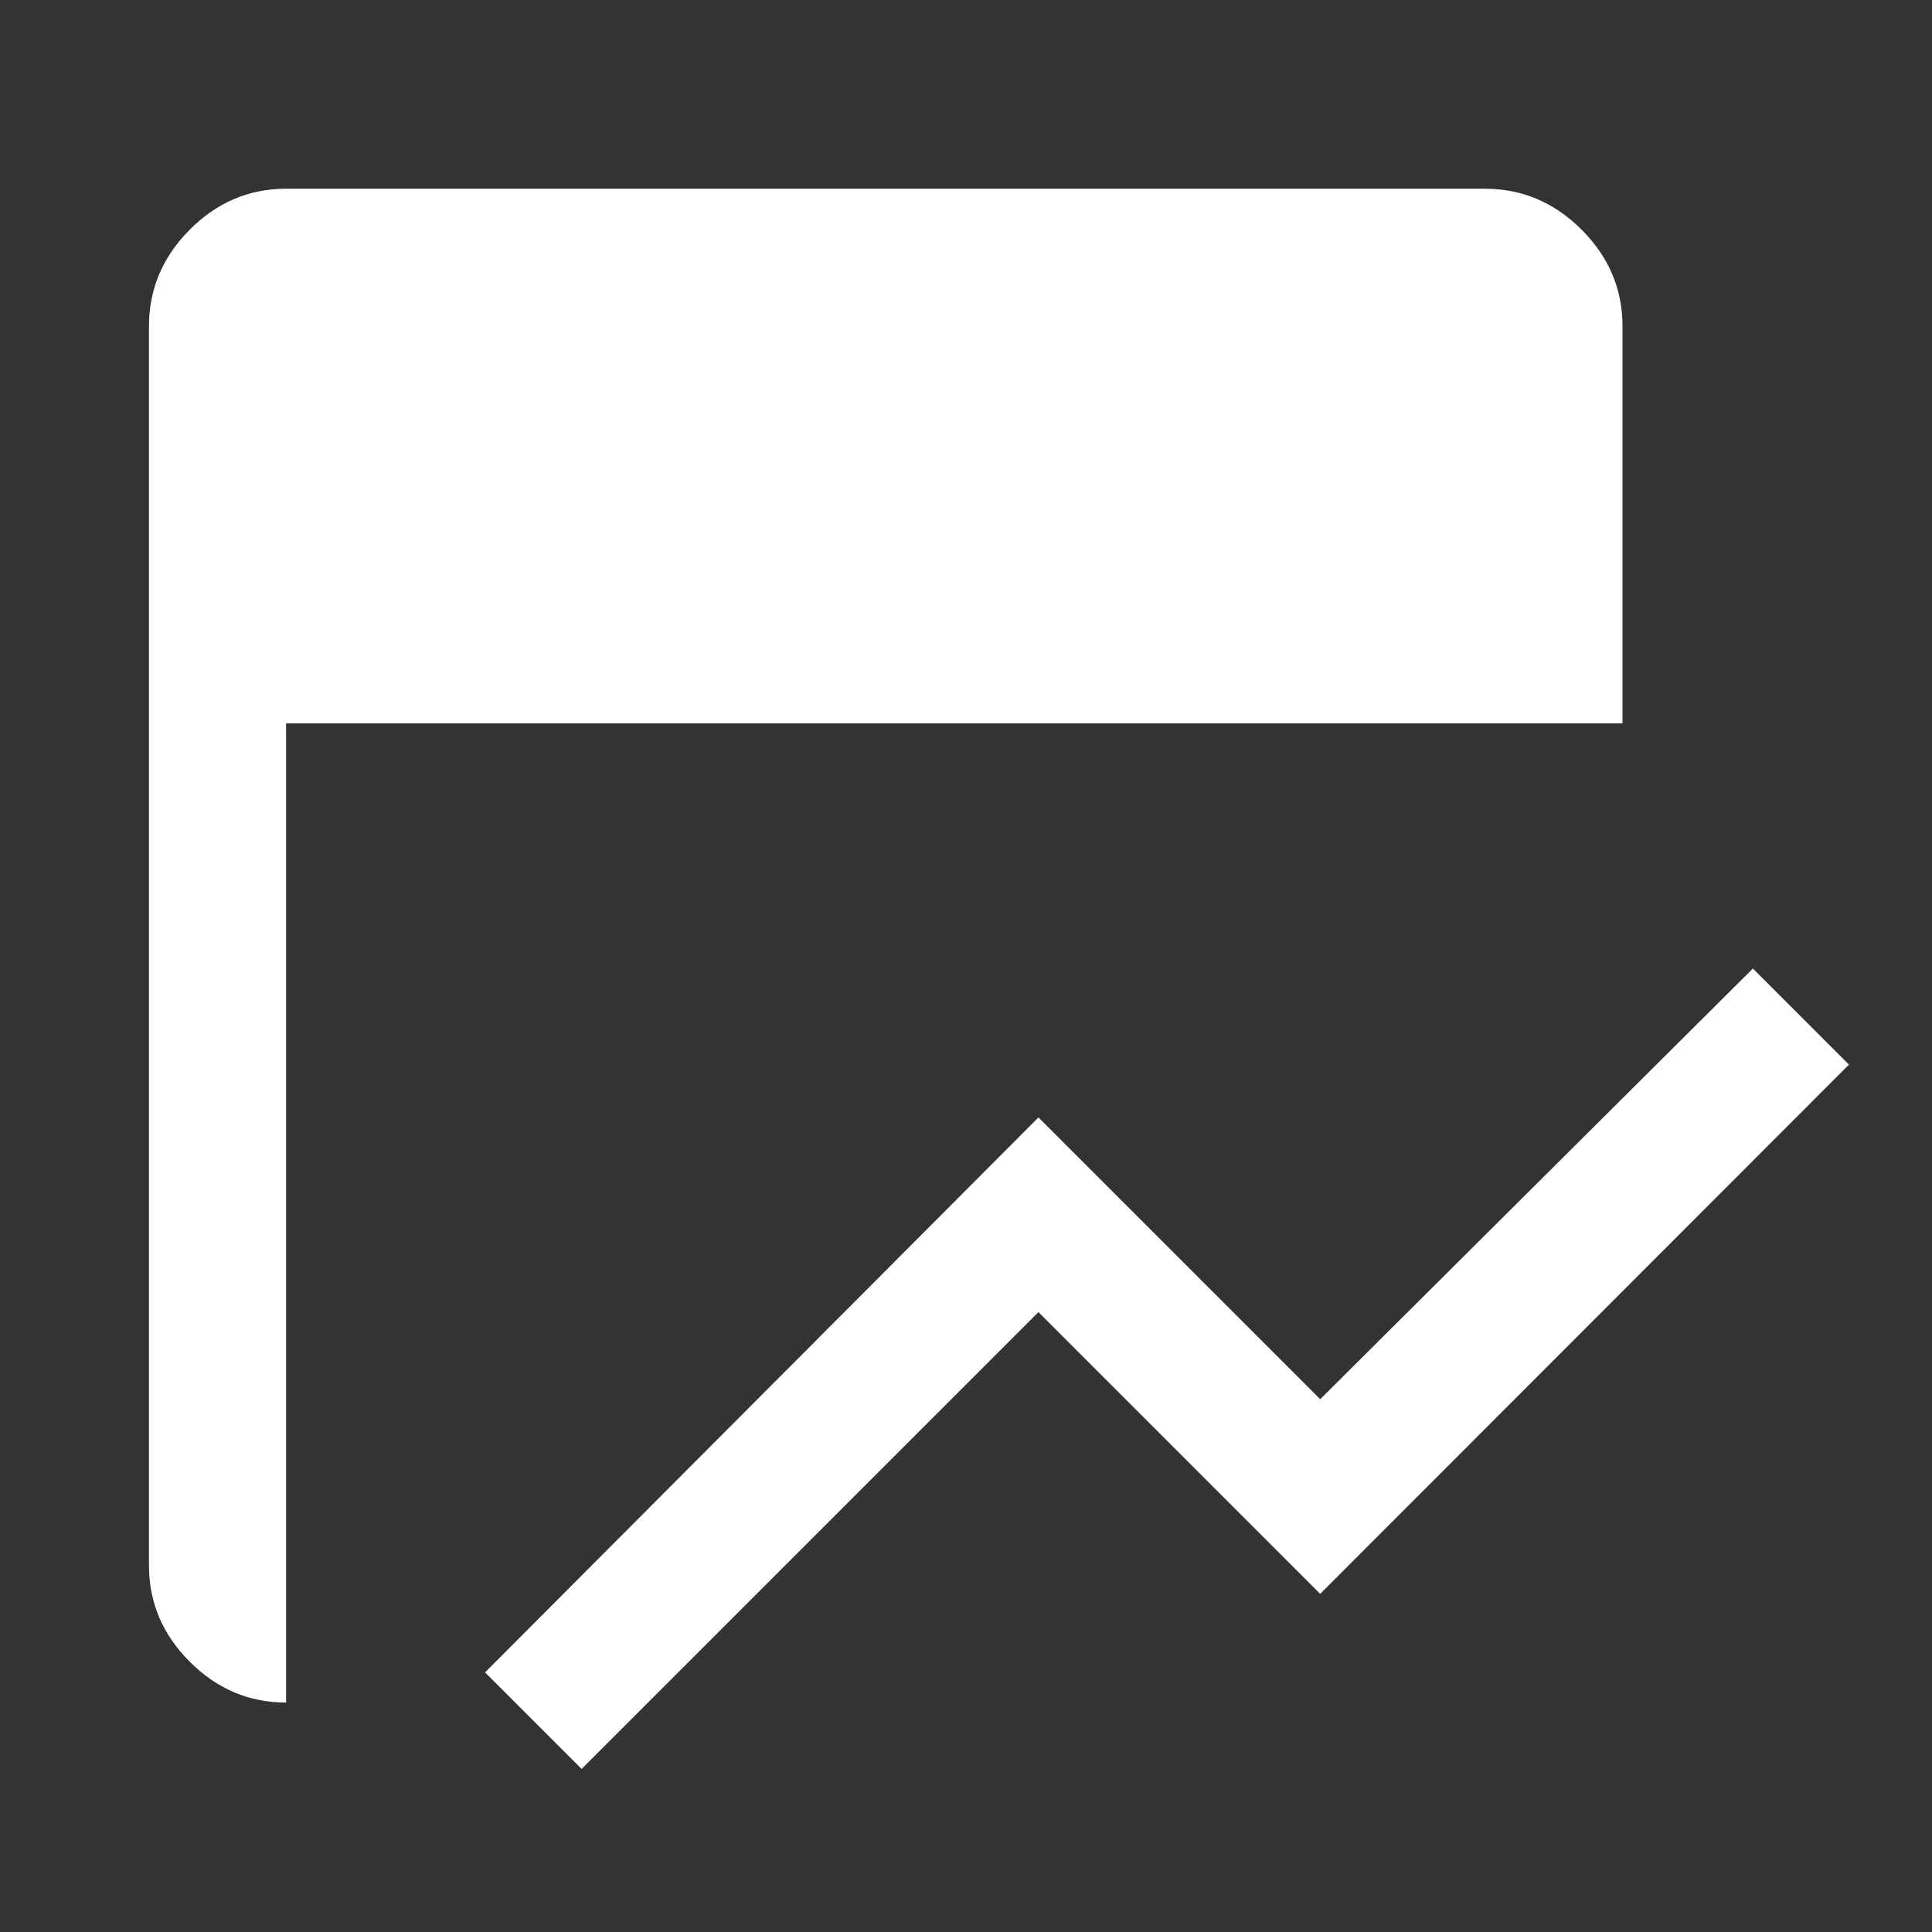 <svg width="48" height="48" viewBox="0 0 48 48" fill="none" xmlns="http://www.w3.org/2000/svg">
<rect x="0" y="0" width="48" height="48" fill="#333333" stroke="none"/>
<mask id="mask0_180_881" style="mask-type:alpha" maskUnits="userSpaceOnUse" x="0" y="0" width="48" height="48">
<rect width="48" height="48" fill="#D9D9D9"/>
</mask>
<g mask="url(#mask0_180_881)">
<path d="M14.45 43.949L12.051 41.55L25.8 27.763L32.8 34.763L43.55 24.063L45.937 26.45L32.8 39.599L25.8 32.599L14.45 43.949ZM7.108 42.299C6.188 42.299 5.39 41.961 4.715 41.286C4.039 40.61 3.701 39.812 3.701 38.892V8.108C3.701 7.184 4.039 6.384 4.714 5.706C5.39 5.028 6.188 4.689 7.108 4.689H36.892C37.816 4.689 38.616 5.028 39.294 5.706C39.972 6.384 40.311 7.184 40.311 8.108V17.972H7.108V42.299Z" fill="white"/>
</g>
</svg>
